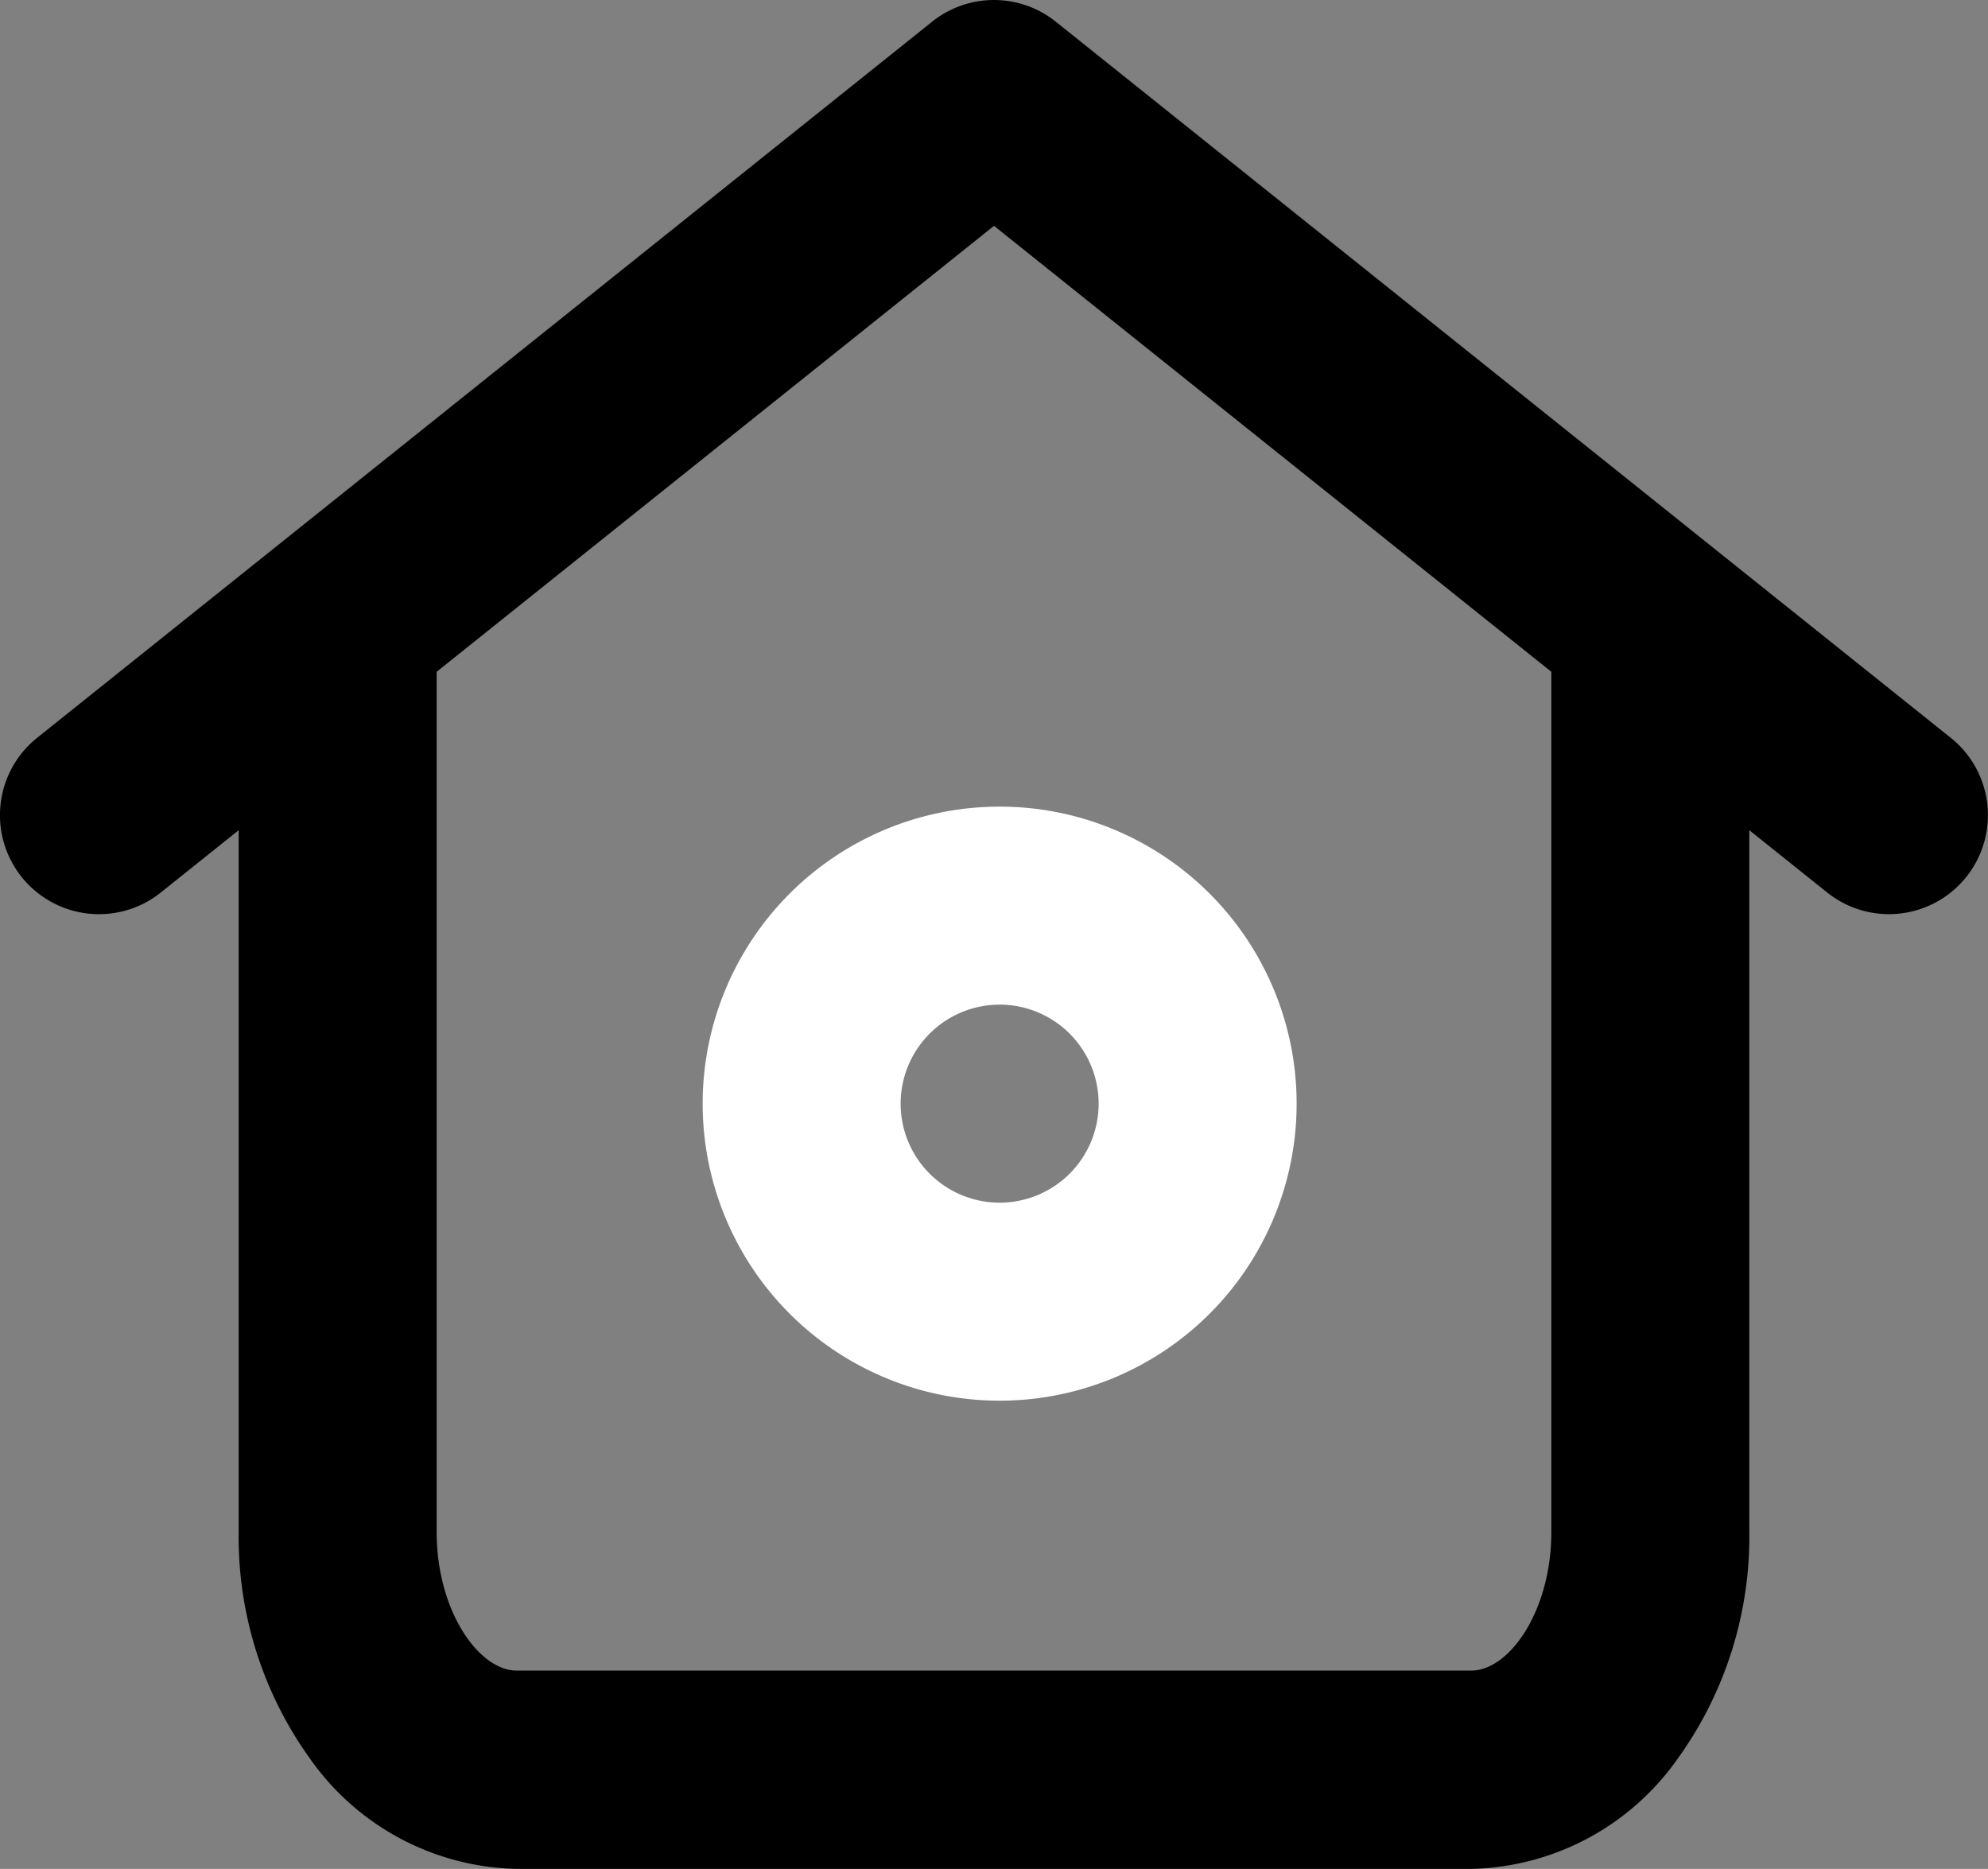 <?xml version="1.0" encoding="utf-8"?>
<svg xmlns="http://www.w3.org/2000/svg" width="20.082" height="18.876" viewBox="0 0 20.082 18.876">
  <rect x="0" y="0" width="20.082" height="18.876" fill="#808080" stroke="none"/>
  <g id="home-icon" transform="translate(0.098 -0.853)">
    <path id="Path_104892" data-name="Path 104892" d="M19.081,10.233a1,1,0,0,1-.624-.219L10.041,3.281,1.625,10.014A1,1,0,0,1,.375,8.452L9.416,1.219a1,1,0,0,1,1.249,0l9.041,7.233a1,1,0,0,1-.625,1.781Z" transform="translate(-0.098 -0.147)"/>
    <path id="Path_104894" data-name="Path 104894" d="M16.452,28.214H6.808a2.617,2.617,0,0,1-2.078-1.1A3.837,3.837,0,0,1,4,24.811V16a1,1,0,0,1,2,0v8.811c0,.8.427,1.4.808,1.4h9.644c.382,0,.808-.6.808-1.4V16a1,1,0,0,1,2,0v8.811a3.837,3.837,0,0,1-.731,2.3A2.617,2.617,0,0,1,16.452,28.214Z" transform="translate(-1.687 -8.485)"/>
    <path id="Ellipse_4" data-name="Ellipse 4" d="M3,2A1,1,0,1,0,4,3,1,1,0,0,0,3,2M3,0A3,3,0,1,1,0,3,3,3,0,0,1,3,0Z" transform="translate(7 9)" fill="#fff"/>
  </g>
</svg>